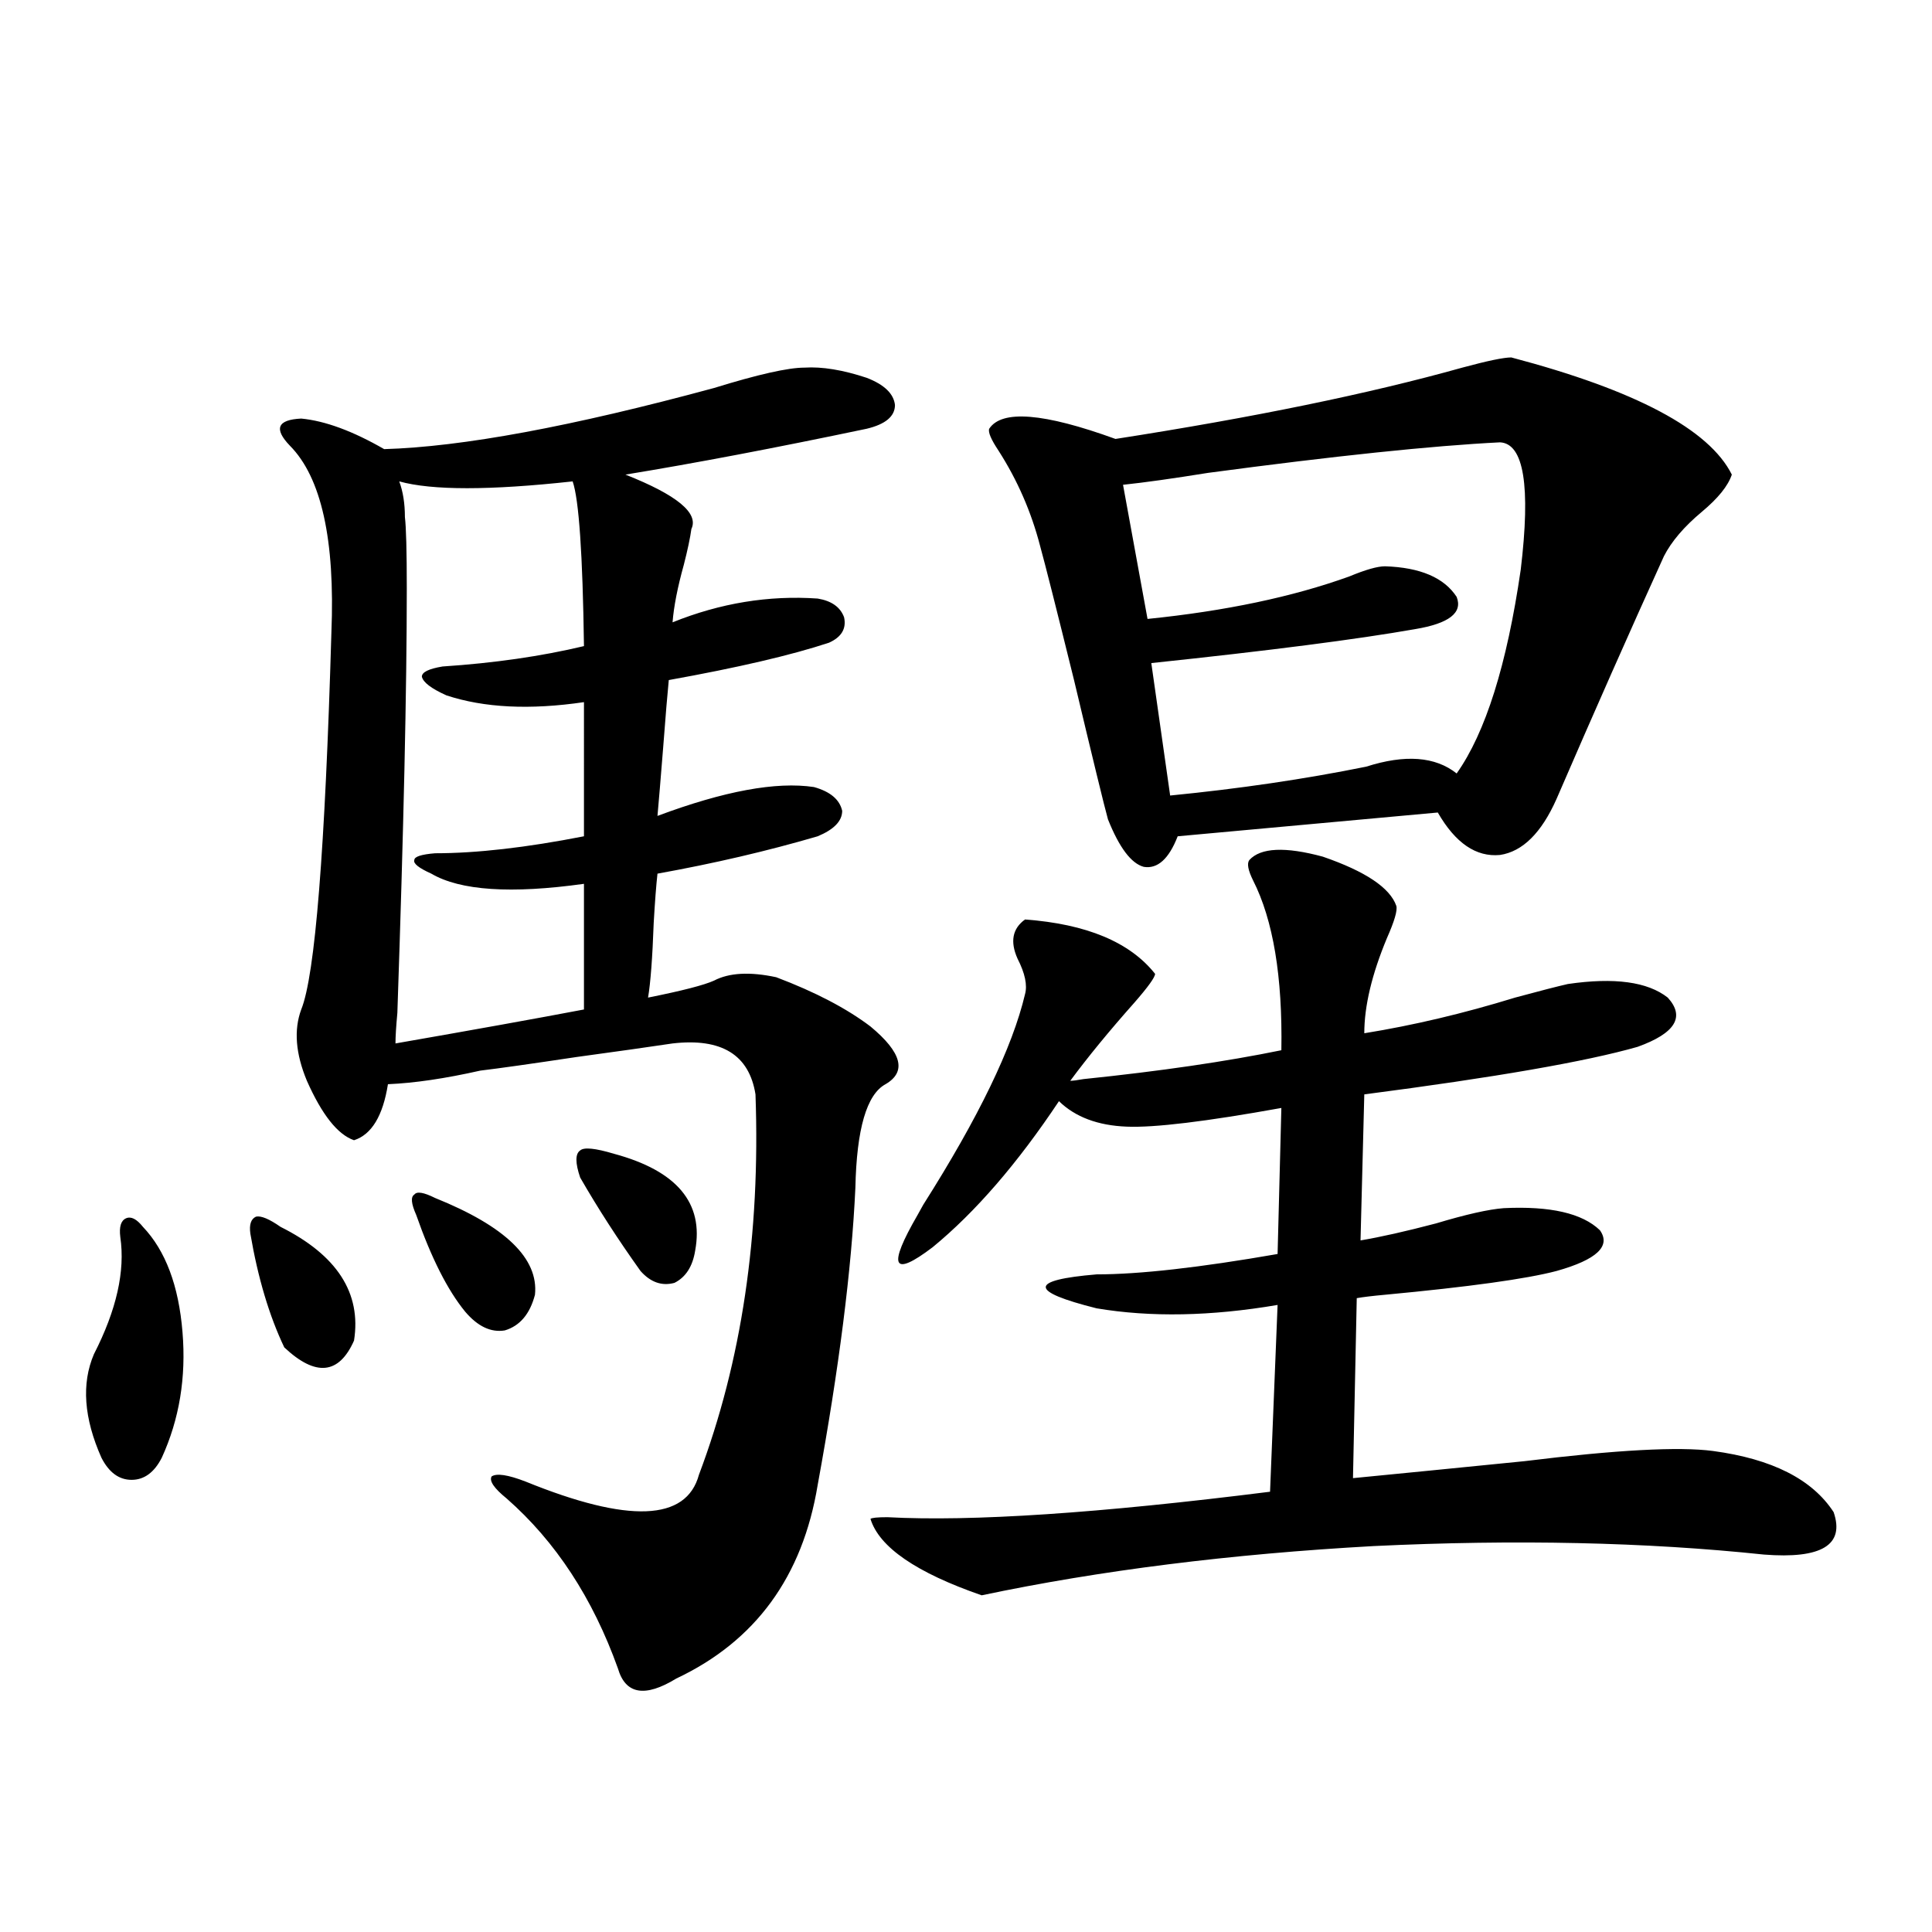 <?xml version="1.0" encoding="utf-8"?>
<!-- Generator: Adobe Illustrator 16.0.0, SVG Export Plug-In . SVG Version: 6.00 Build 0)  -->
<!DOCTYPE svg PUBLIC "-//W3C//DTD SVG 1.1//EN" "http://www.w3.org/Graphics/SVG/1.1/DTD/svg11.dtd">
<svg version="1.1" id="图层_1" xmlns="http://www.w3.org/2000/svg" xmlns:xlink="http://www.w3.org/1999/xlink" x="0px" y="0px"
	 width="1000px" height="1000px" viewBox="0 0 1000 1000" enable-background="new 0 0 1000 1000" xml:space="preserve">
<path d="M73.974,635.008c11.707,12.305,18.536,30.474,20.487,54.492c1.951,23.442-1.631,45.127-10.731,65.039
	c-3.902,7.622-9.115,11.426-15.609,11.426c-6.509,0-11.707-3.804-15.609-11.426c-9.115-20.503-10.411-38.369-3.902-53.613
	c11.707-22.852,16.25-43.066,13.658-60.645c-0.655-5.273,0.32-8.486,2.927-9.668C67.785,629.446,70.712,630.916,73.974,635.008z
	 M129.582,638.523c-0.655-4.683,0.32-7.607,2.927-8.789c2.592-0.576,6.829,1.182,12.683,5.273
	c29.268,14.653,41.95,34.277,38.048,58.887c-7.805,17.578-19.847,18.76-36.097,3.516
	C139.338,681.014,133.484,661.375,129.582,638.523z M369.576,200.828c22.759-7.031,38.368-10.547,46.828-10.547
	c9.101-0.576,19.832,1.182,32.194,5.273c9.101,3.516,13.979,8.213,14.634,14.063c0,5.864-4.878,9.971-14.634,12.305
	c-47.483,9.971-89.113,17.881-124.875,23.73c26.661,10.547,38.048,19.927,34.146,28.125c-0.655,4.697-1.951,10.85-3.902,18.457
	c-3.262,11.729-5.213,21.685-5.854,29.883c24.71-9.956,49.755-14.063,75.12-12.305c7.149,1.182,11.707,4.395,13.658,9.668
	c1.296,5.864-1.311,10.259-7.805,13.184c-19.512,6.455-47.163,12.896-82.925,19.336c-0.655,6.455-1.631,18.169-2.927,35.156
	c-1.311,16.411-2.286,28.125-2.927,35.156c34.466-12.881,61.462-17.866,80.974-14.941c8.445,2.349,13.323,6.455,14.634,12.305
	c0,5.273-4.237,9.668-12.683,13.184c-26.021,7.622-53.657,14.063-82.925,19.336c-0.655,5.864-1.311,14.365-1.951,25.488
	c-0.655,18.169-1.631,31.064-2.927,38.672c17.561-3.516,28.933-6.44,34.146-8.789c7.805-4.092,18.536-4.683,32.194-1.758
	c20.152,7.622,36.417,16.123,48.779,25.488c16.25,13.486,18.856,23.442,7.805,29.883c-9.756,5.273-14.969,23.154-15.609,53.613
	c-1.951,42.188-8.46,93.467-19.512,153.809c-7.805,47.461-32.194,80.859-73.169,100.195c-16.265,9.957-26.341,8.199-30.243-5.273
	c-13.018-36.323-32.194-65.615-57.56-87.891c-6.509-5.273-9.115-9.077-7.805-11.426c2.592-1.758,8.445-0.879,17.561,2.637
	c53.322,21.685,83.245,20.518,89.754-3.516c22.104-58.584,31.859-124.214,29.268-196.875c-3.262-20.503-17.561-29.292-42.926-26.367
	c-11.707,1.758-28.292,4.106-49.755,7.031c-23.414,3.516-39.999,5.864-49.755,7.031c-18.216,4.106-34.146,6.455-47.804,7.031
	c-2.606,16.411-8.46,26.079-17.561,29.004c-8.46-2.925-16.585-13.184-24.39-30.762c-5.854-14.063-6.829-26.367-2.927-36.914
	c7.149-17.578,12.348-82.617,15.609-195.117c1.951-48.037-5.213-80.269-21.463-96.68c-8.46-8.789-6.509-13.472,5.854-14.063
	c12.348,1.182,26.661,6.455,42.926,15.82C239.168,231.302,296.072,220.755,369.576,200.828z M302.261,363.426
	c-27.972,4.106-51.706,2.939-71.218-3.516c-7.805-3.516-12.042-6.729-12.683-9.668c0-2.334,3.567-4.092,10.731-5.273
	c26.661-1.758,51.051-5.273,73.169-10.547c-0.655-47.461-2.606-75.874-5.854-85.254c-42.926,4.697-72.849,4.697-89.754,0
	c1.951,5.273,2.927,11.426,2.927,18.457c0.641,5.273,0.976,17.578,0.976,36.914c0,51.567-1.631,124.805-4.878,219.727
	c-0.655,7.031-0.976,12.305-0.976,15.82c40.319-7.031,72.834-12.881,97.559-17.578v-65.039c-37.728,5.273-64.068,3.516-79.022-5.273
	c-6.509-2.925-9.436-5.273-8.78-7.031c0-1.758,3.567-2.925,10.731-3.516c21.463,0,47.148-2.925,77.071-8.789V363.426z
	 M215.434,628.855c-2.606-5.85-2.927-9.365-0.976-10.547c1.296-1.758,4.878-1.167,10.731,1.758
	c36.417,14.653,53.657,31.353,51.706,50.098c-2.606,9.971-7.805,16.123-15.609,18.457c-7.164,1.182-13.993-2.046-20.487-9.668
	C231.684,667.83,223.238,651.131,215.434,628.855z M300.31,609.52c-2.606-7.607-2.606-12.305,0-14.063
	c1.951-1.758,7.805-1.167,17.561,1.758c32.515,8.789,46.493,25.488,41.95,50.098c-1.311,8.213-4.878,13.774-10.731,16.699
	c-6.509,1.758-12.362-0.288-17.561-6.152C319.821,641.463,309.41,625.34,300.31,609.52z M646.643,445.164
	c5.854-6.44,18.536-7.031,38.048-1.758c22.104,7.622,34.786,16.123,38.048,25.488c0.641,2.349-0.976,7.91-4.878,16.699
	c-7.805,18.76-11.707,35.156-11.707,49.219c25.365-4.092,51.371-10.244,78.047-18.457c13.003-3.516,22.104-5.85,27.316-7.031
	c24.055-3.516,41.295-1.167,51.706,7.031c9.101,9.971,3.902,18.457-15.609,25.488c-26.676,7.622-73.824,15.82-141.46,24.609
	l-1.951,75.586c10.396-1.758,23.414-4.683,39.023-8.789c15.609-4.683,27.316-7.319,35.121-7.91
	c24.055-1.167,40.64,2.637,49.755,11.426c5.854,8.213-1.631,15.244-22.438,21.094c-15.609,4.106-45.212,8.213-88.778,12.305
	c-6.509,0.591-11.387,1.182-14.634,1.758l-1.951,93.164c24.055-2.334,53.657-5.273,88.778-8.789
	c47.469-5.85,79.998-7.607,97.559-5.273c30.563,4.106,51.371,14.653,62.438,31.641c5.854,17.002-6.188,24.321-36.097,21.973
	c-61.142-6.44-128.457-7.91-201.946-4.395c-74.145,4.106-141.795,12.607-202.922,25.488c-33.825-11.714-53.017-24.897-57.56-39.551
	c0.641-0.576,3.567-0.879,8.78-0.879c43.566,2.349,109.586-2.046,198.044-13.184l3.902-96.68
	c-34.48,5.864-65.699,6.455-93.656,1.758c-35.121-8.789-35.121-14.639,0-17.578c22.104,0,53.322-3.516,93.656-10.547l1.951-75.586
	c-39.023,7.031-65.699,10.259-79.998,9.668c-14.969-0.576-26.676-4.971-35.121-13.184c-21.463,32.231-43.261,57.432-65.364,75.586
	c-20.822,15.82-23.414,10.259-7.805-16.699c0.641-1.167,1.616-2.925,2.927-5.273c28.612-45.112,46.173-81.436,52.682-108.984
	c1.296-4.683,0-10.835-3.902-18.457c-3.902-8.789-2.606-15.518,3.902-20.215c31.859,2.349,54.298,11.729,67.315,28.125
	c0,1.758-3.582,6.743-10.731,14.941c-13.018,14.653-24.069,28.125-33.17,40.43c1.296,0,3.567-0.288,6.829-0.879
	c39.664-4.092,73.81-9.077,102.437-14.941c0.641-38.081-4.237-67.373-14.634-87.891
	C645.987,450.438,645.332,446.922,646.643,445.164z M782.249,185.008c64.389,17.002,102.437,37.217,114.144,60.645
	c-1.951,5.864-7.164,12.305-15.609,19.336c-9.115,7.622-15.609,15.244-19.512,22.852c-17.561,38.672-36.097,80.571-55.608,125.684
	c-7.805,17.578-17.561,27.246-29.268,29.004c-12.362,1.182-23.094-6.152-32.194-21.973L609.57,432.859
	c-4.558,11.729-10.411,17.002-17.561,15.82c-6.509-1.758-12.683-9.956-18.536-24.609c-1.951-7.031-7.805-31.05-17.561-72.07
	c-9.115-36.914-14.969-60.054-17.561-69.434c-4.558-17.578-11.707-33.975-21.463-49.219c-3.902-5.85-5.533-9.668-4.878-11.426
	c6.494-9.956,28.292-8.198,65.364,5.273c71.538-11.123,131.369-23.428,179.508-36.914
	C769.887,186.766,778.347,185.008,782.249,185.008z M776.396,228.953c-35.121,1.758-85.531,7.031-151.216,15.82
	c-18.216,2.939-32.85,4.985-43.901,6.152l12.683,69.434c40.319-4.092,75.12-11.426,104.388-21.973
	c8.445-3.516,14.634-5.273,18.536-5.273c18.201,0.591,30.563,5.864,37.072,15.82c3.247,8.213-3.902,13.774-21.463,16.699
	c-29.923,5.273-75.455,11.138-136.582,17.578l9.756,68.555c35.762-3.516,69.587-8.486,101.461-14.941
	c20.152-6.44,35.762-5.273,46.828,3.516c14.954-21.094,26.006-56.25,33.17-105.469C792.325,251.517,788.743,229.544,776.396,228.953
	z"/>
</svg>
